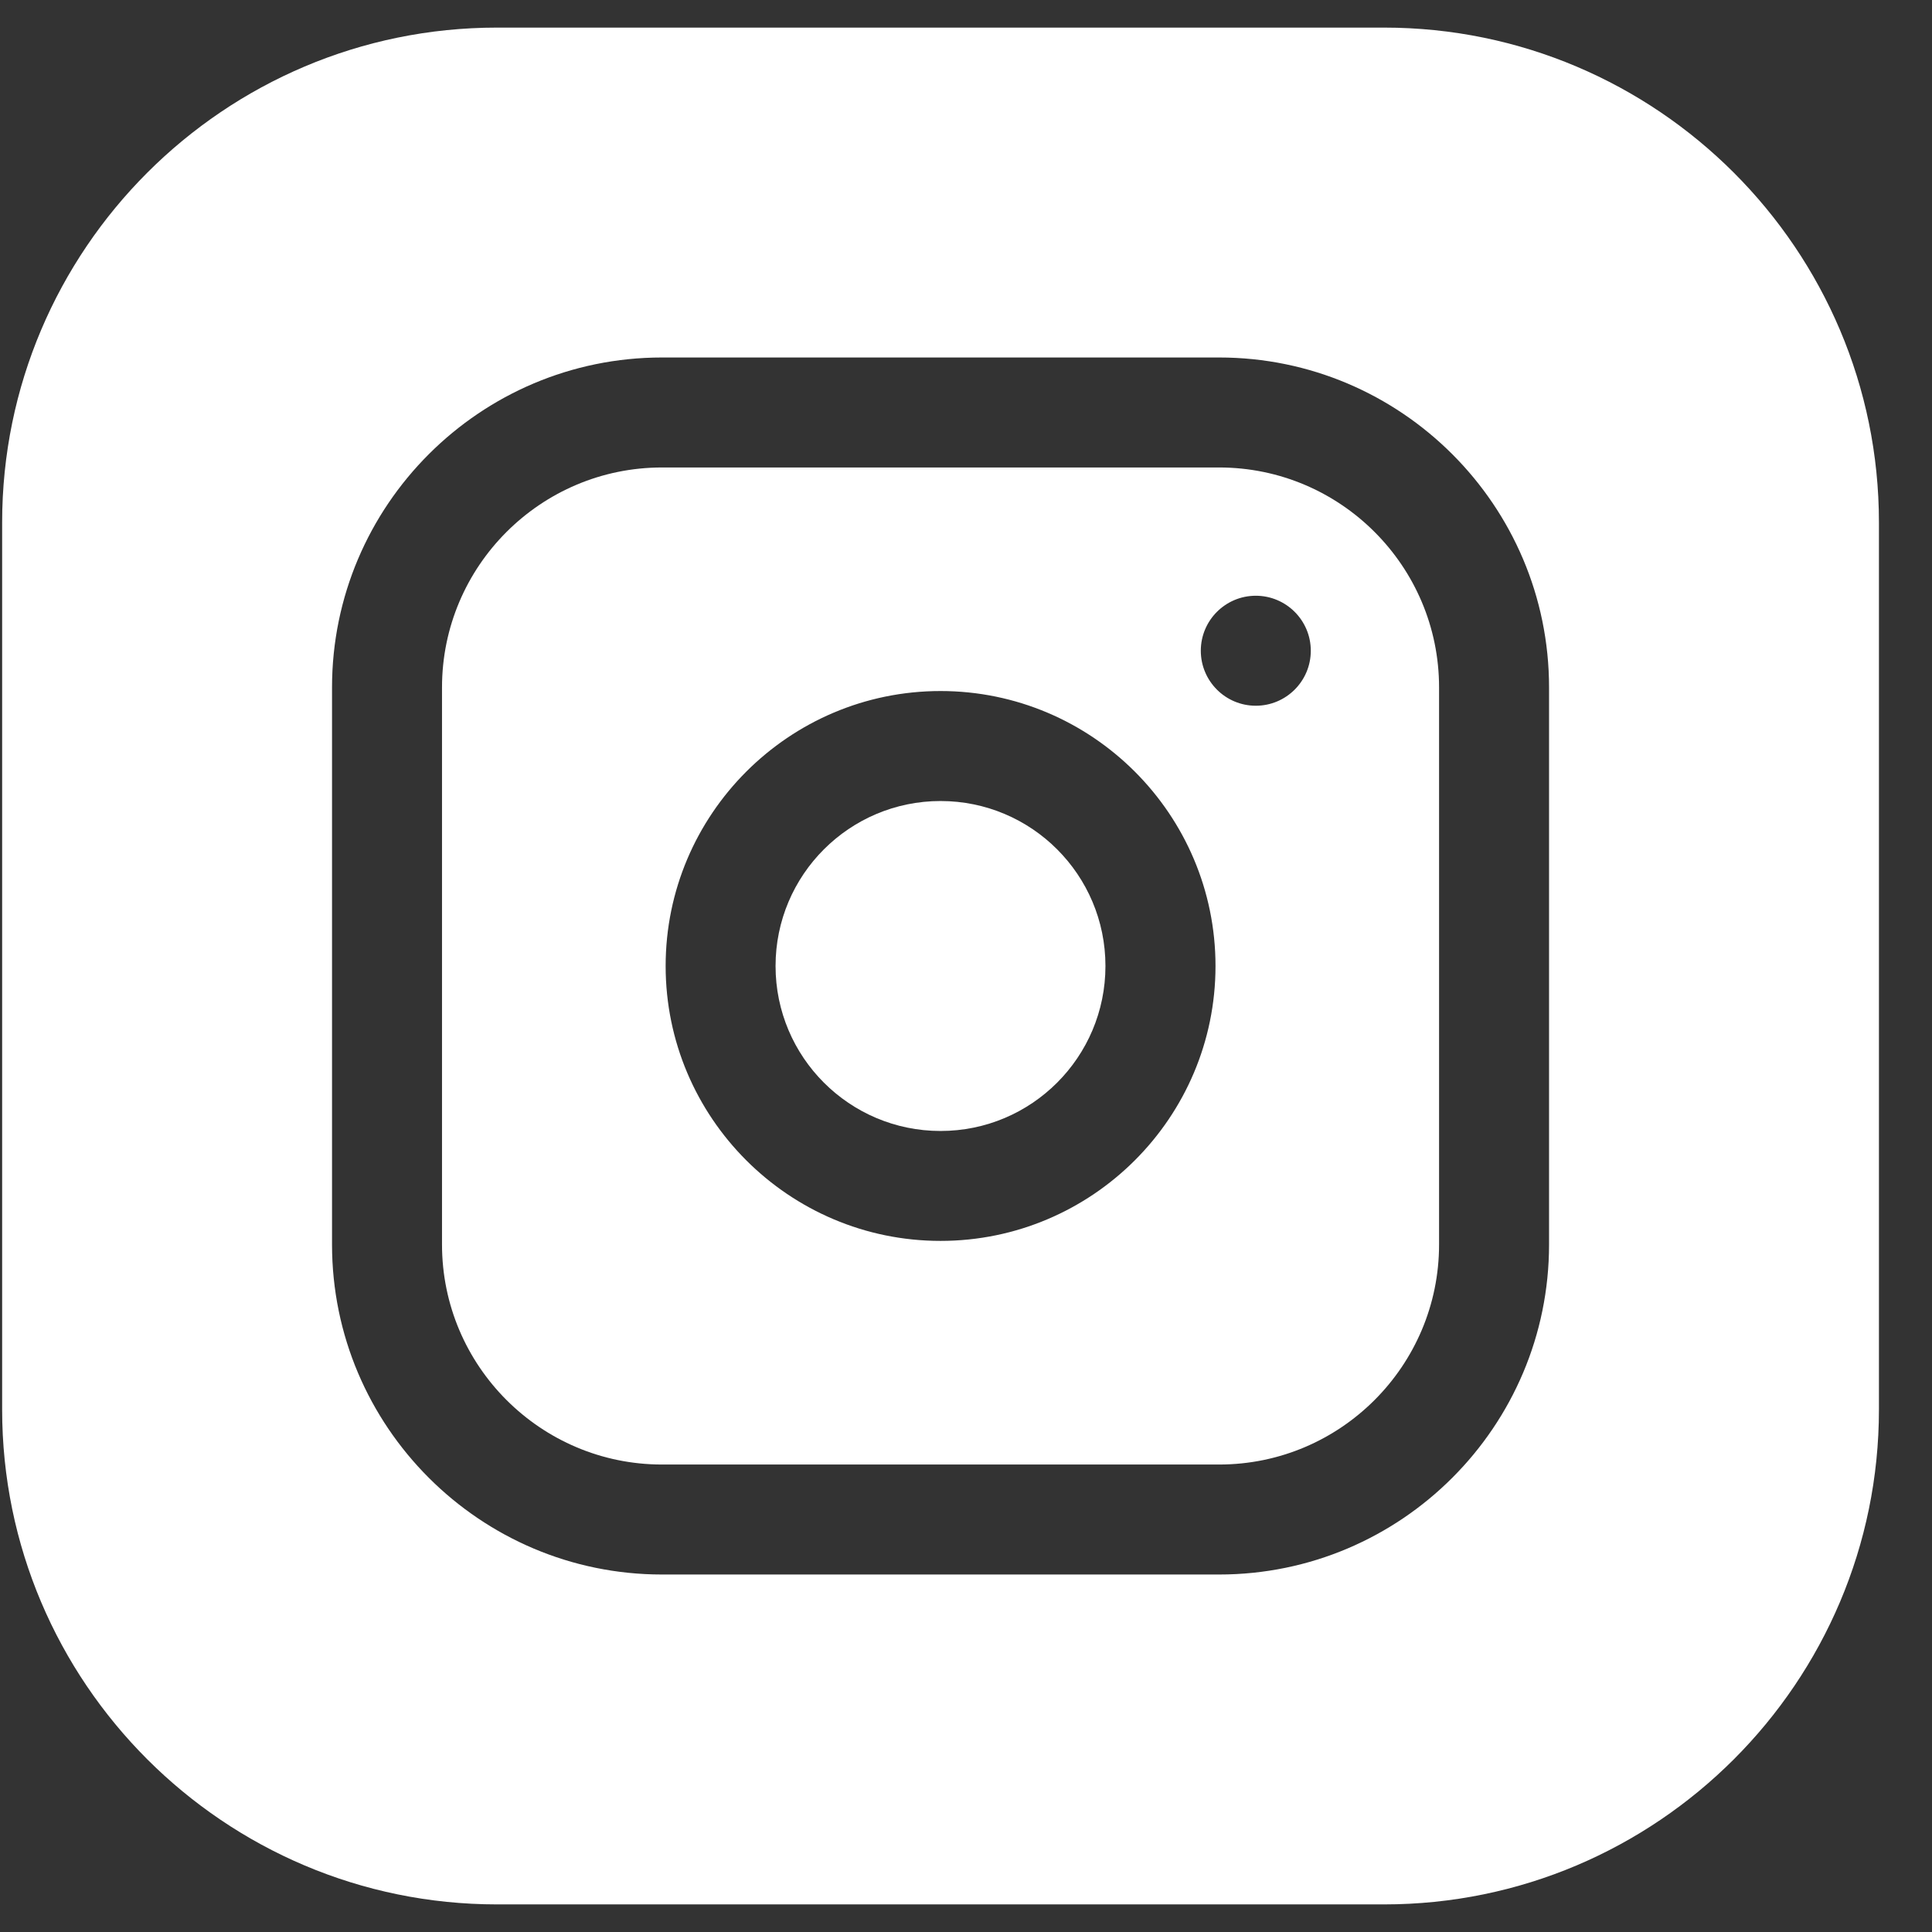 <svg width="28" height="28" viewBox="0 0 28 28" fill="none" xmlns="http://www.w3.org/2000/svg">
<rect x="0" y="0" width="28" height="28" fill="#333333" stroke="none"/>
<path d="M16.021 14C16.021 15.32 14.951 16.391 13.631 16.391C12.311 16.391 11.24 15.32 11.24 14C11.24 12.68 12.311 11.609 13.631 11.609C14.951 11.609 16.021 12.68 16.021 14Z" fill="white"/>
<path d="M17.669 6.775H9.594C7.836 6.775 6.406 8.205 6.406 9.962V18.037C6.406 19.795 7.836 21.225 9.594 21.225H17.669C19.426 21.225 20.856 19.795 20.856 18.037V9.962C20.856 8.205 19.426 6.775 17.669 6.775ZM13.631 17.984C11.434 17.984 9.647 16.197 9.647 14C9.647 11.803 11.434 10.015 13.631 10.015C15.828 10.015 17.616 11.803 17.616 14C17.616 16.197 15.828 17.984 13.631 17.984ZM18.2 10.228C17.76 10.228 17.403 9.871 17.403 9.431C17.403 8.991 17.76 8.634 18.2 8.634C18.64 8.634 18.997 8.991 18.997 9.431C18.997 9.871 18.64 10.228 18.2 10.228Z" fill="white"/>
<path d="M20.059 0.4H7.203C3.249 0.4 0.031 3.617 0.031 7.572V20.428C0.031 24.383 3.249 27.6 7.203 27.6H20.059C24.014 27.6 27.231 24.383 27.231 20.428V7.572C27.231 3.617 24.014 0.4 20.059 0.4ZM22.45 18.037C22.45 20.674 20.305 22.819 17.669 22.819H9.594C6.957 22.819 4.812 20.674 4.812 18.037V9.962C4.812 7.326 6.957 5.181 9.594 5.181H17.669C20.305 5.181 22.45 7.326 22.45 9.962V18.037Z" fill="white"/>
</svg>
